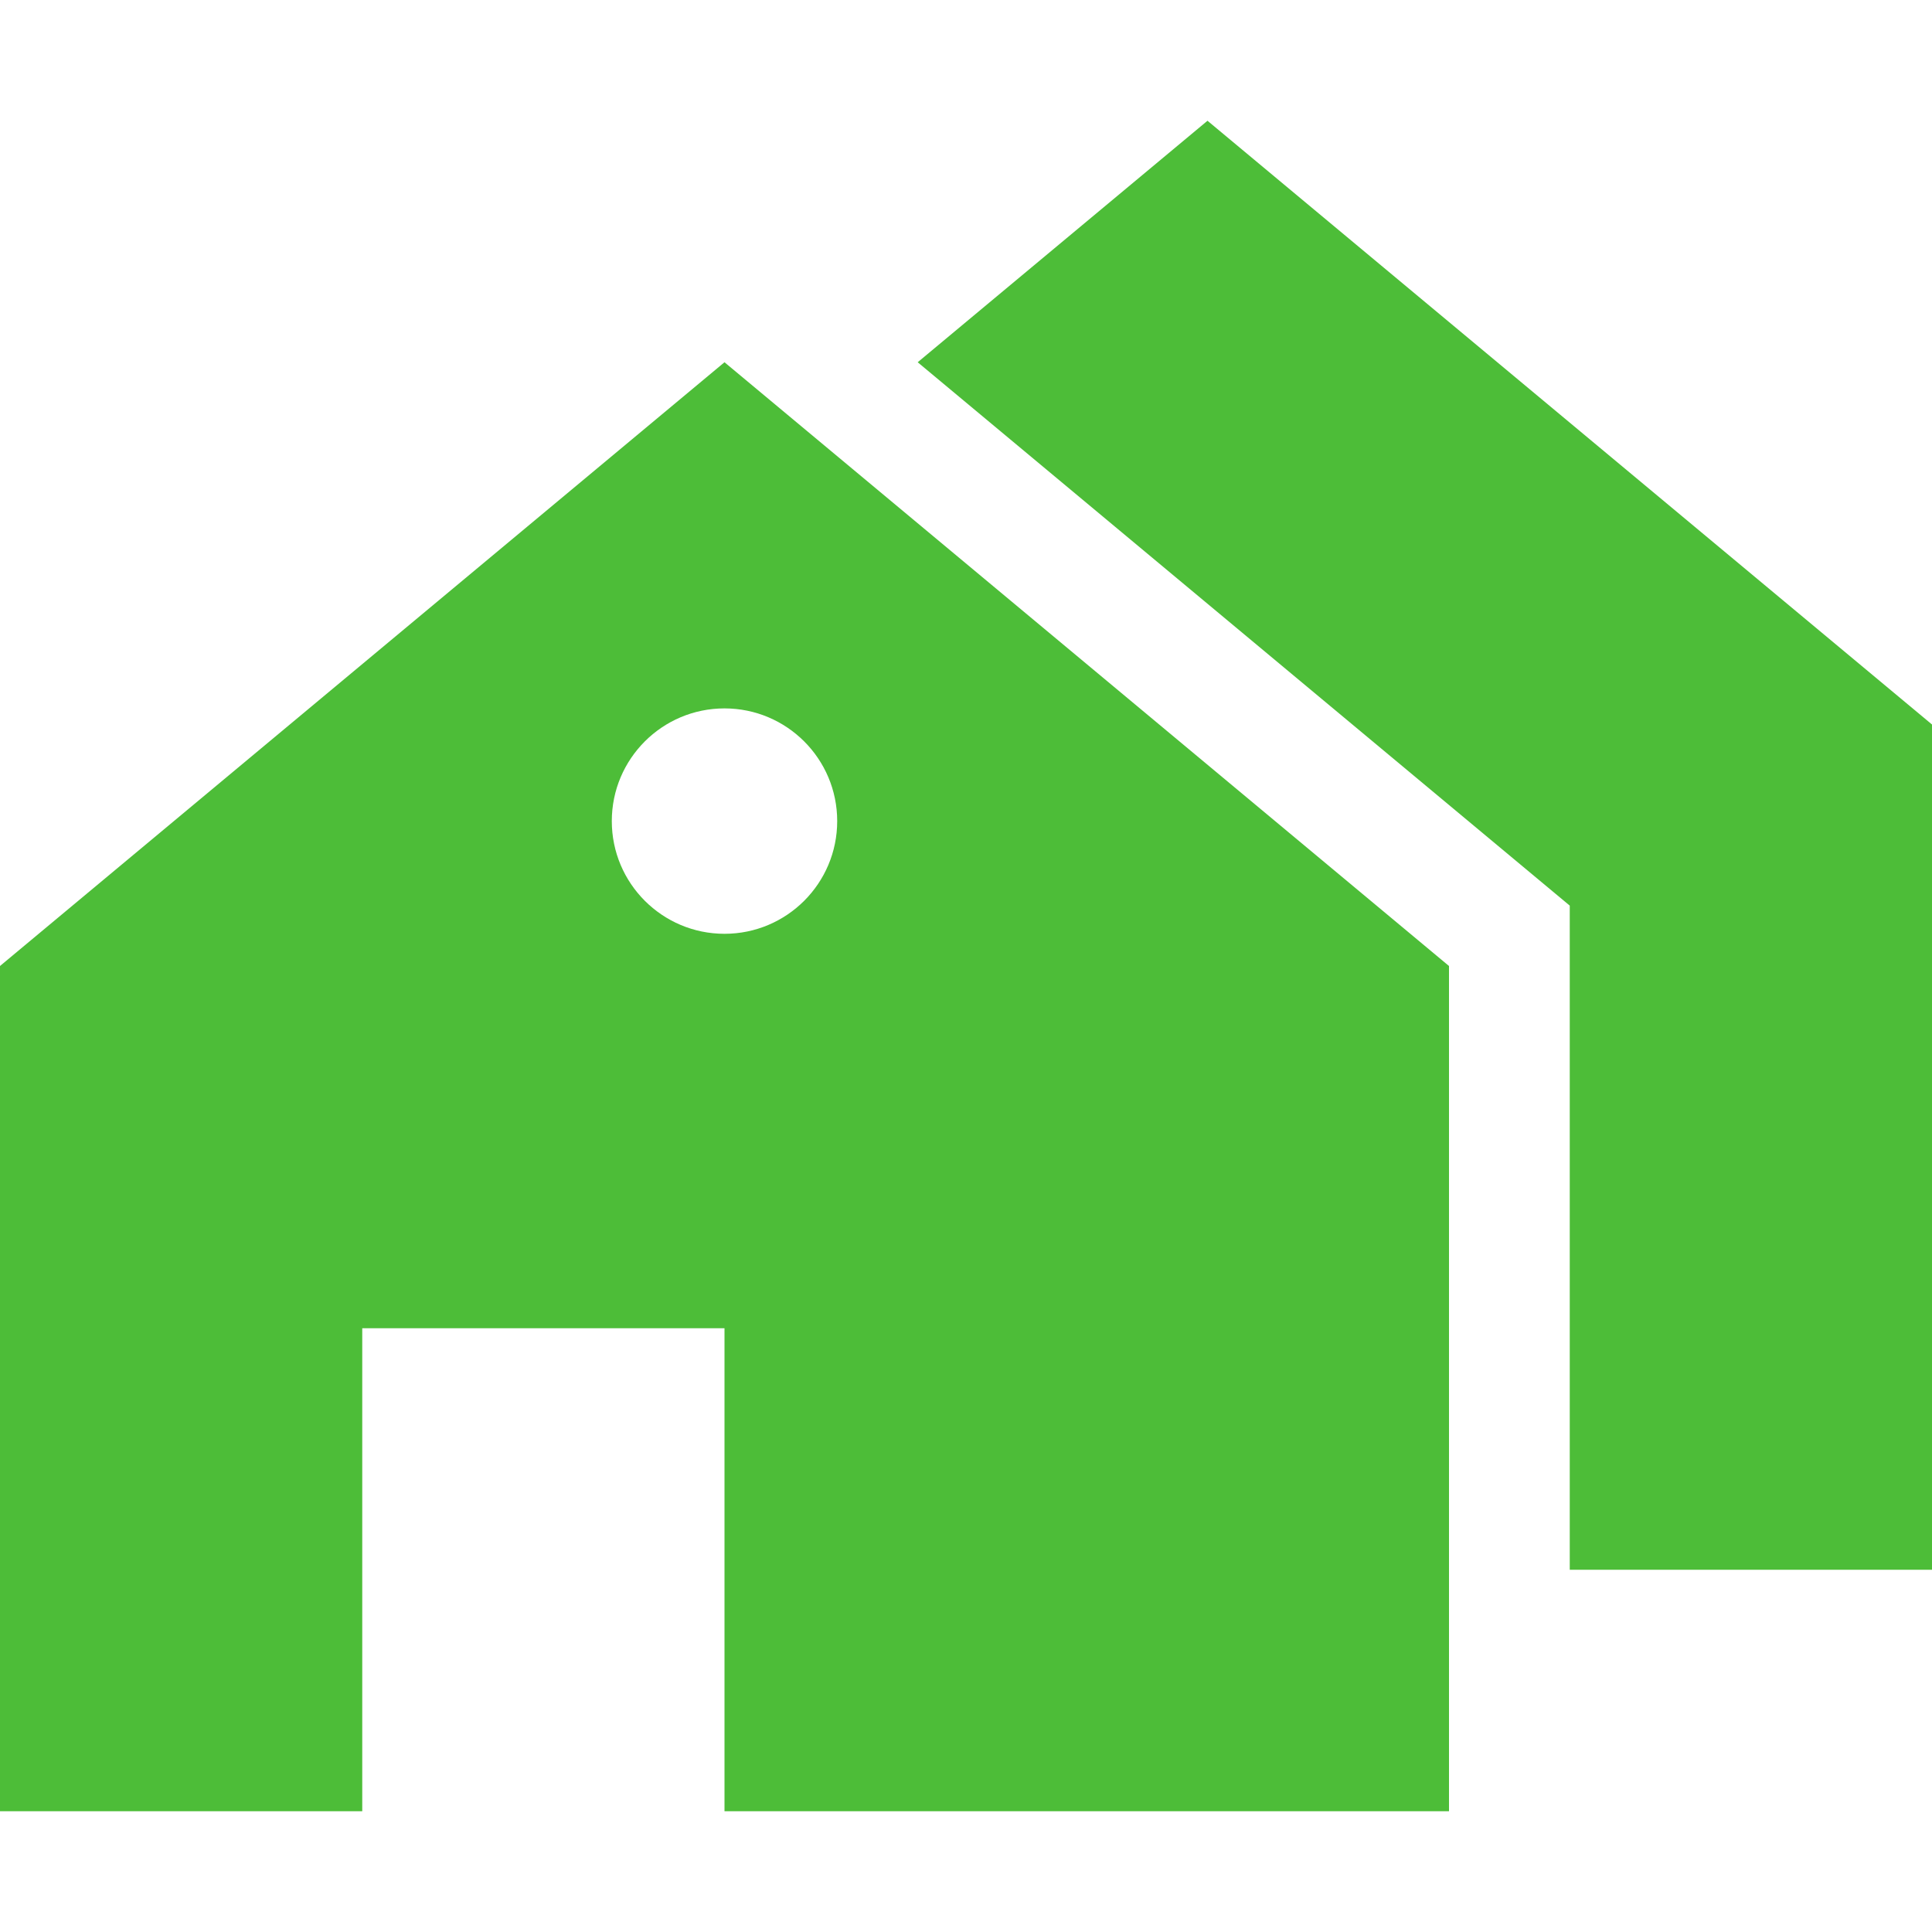 <?xml version="1.0" encoding="UTF-8"?> <svg xmlns="http://www.w3.org/2000/svg" width="60" height="60" viewBox="0 0 60 60" fill="none"> <path fill-rule="evenodd" clip-rule="evenodd" d="M0 56.25V30L22.5 11.25L45 30V56.25H22.5V41.25H11.25V56.25H0ZM22.5 29C24.433 29 26 27.433 26 25.5C26 23.567 24.433 22 22.5 22C20.567 22 19 23.567 19 25.5C19 27.433 20.567 29 22.5 29Z" fill="#4DBD38"></path> <path d="M28.5 11.25L37.5 3.75L60 22.5V48.75H48.75V28.125L28.5 11.25Z" fill="#4DBD38"></path> </svg> 